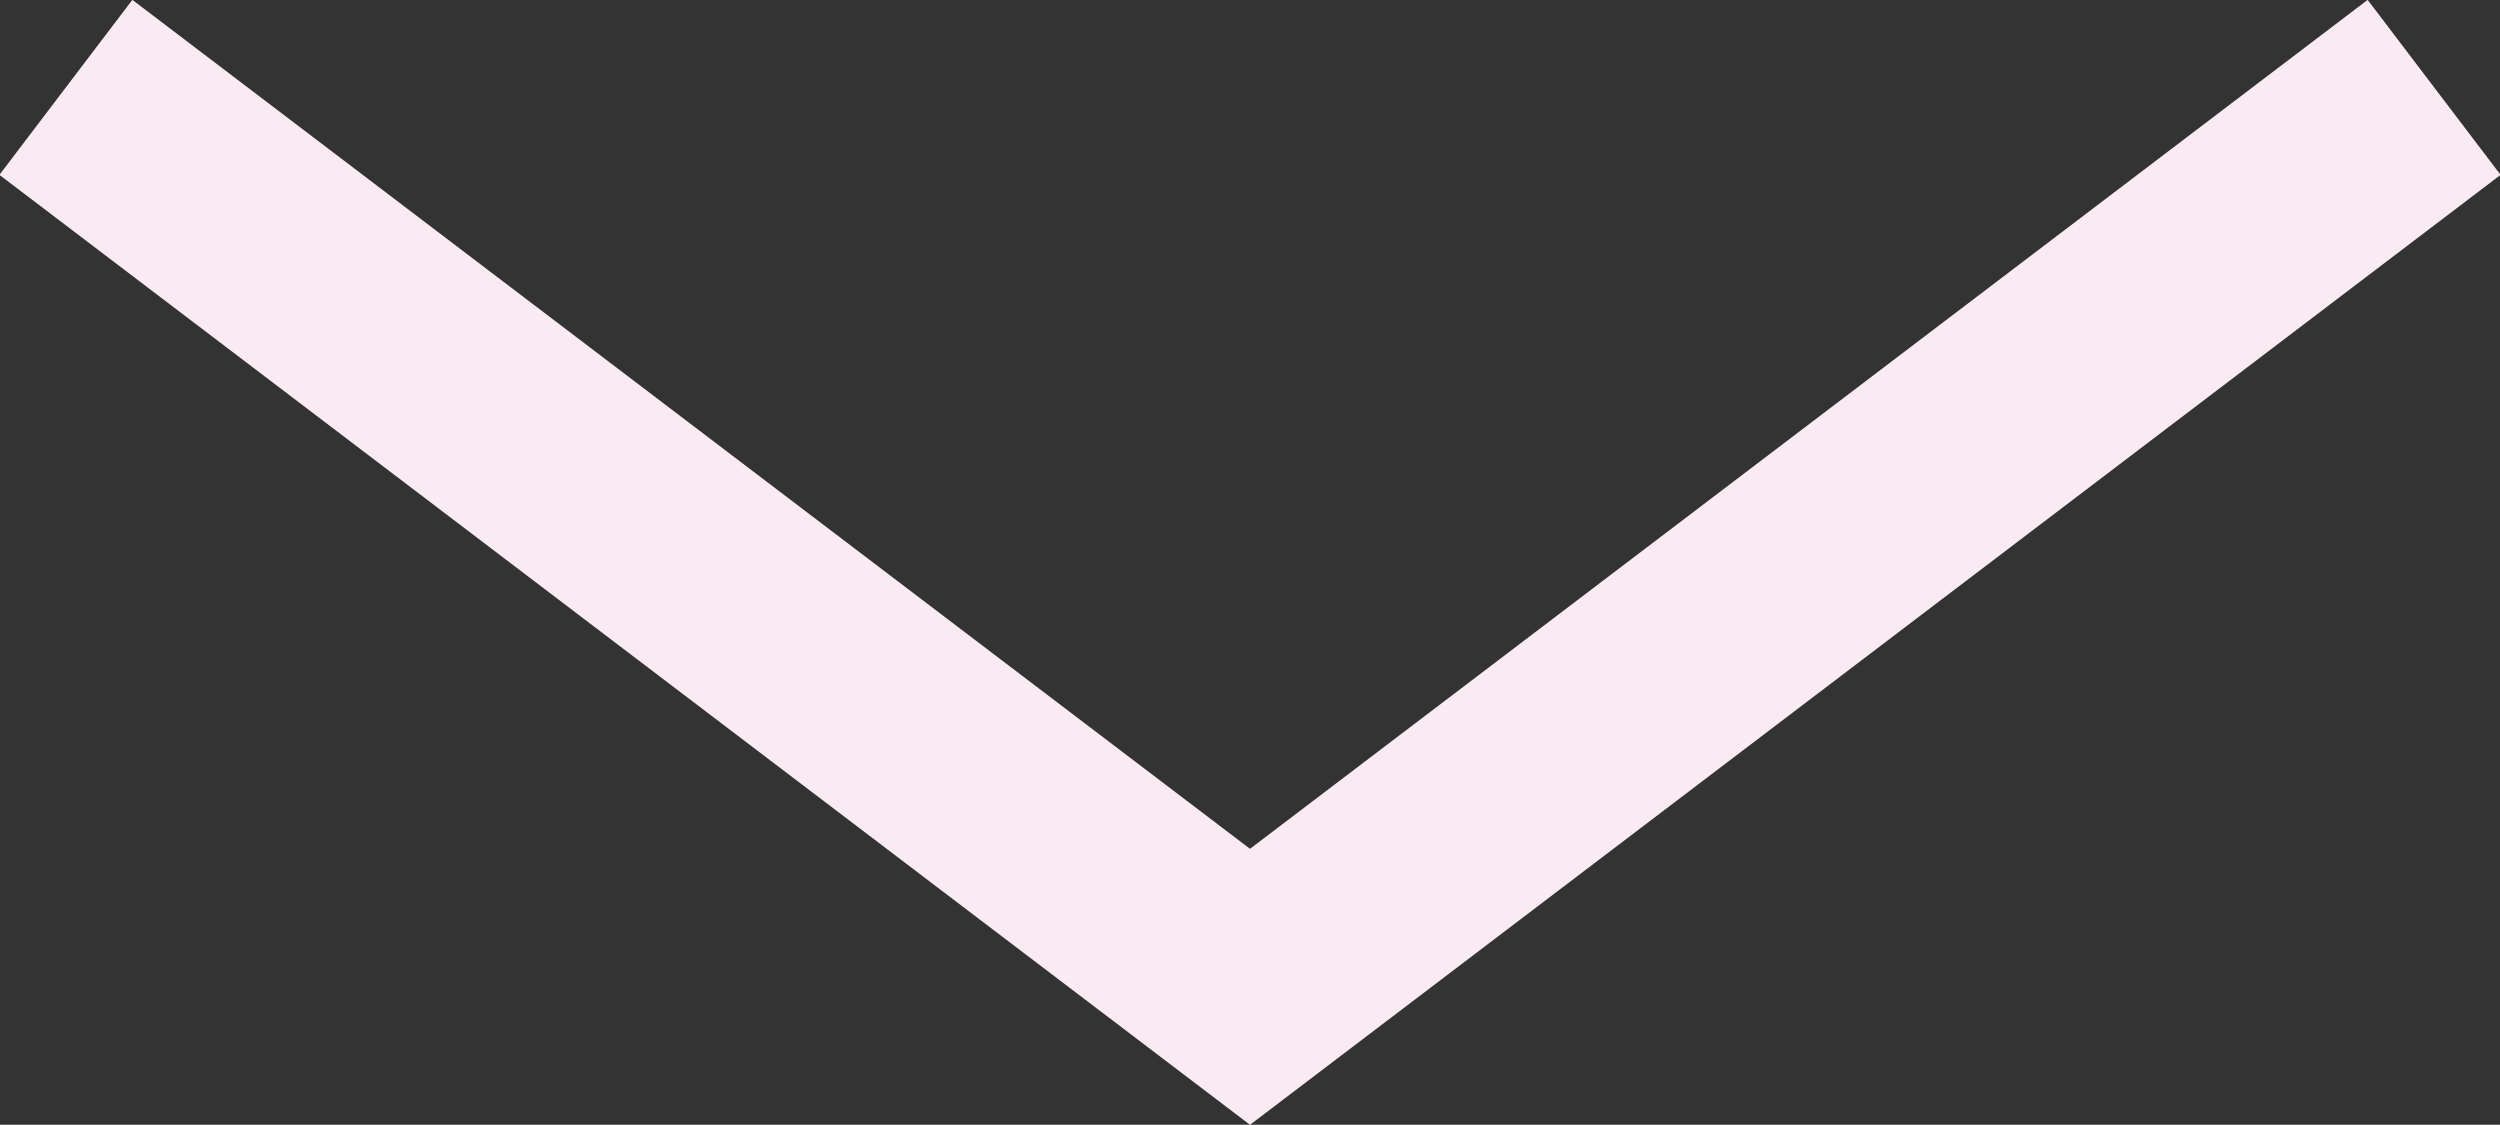 <svg height="20.47" viewBox="0 0 45.5 20.47" width="45.5" xmlns="http://www.w3.org/2000/svg"><rect x="0" y="0" width="45.5" height="20.47" fill="#333333" stroke="none"/><path d="m585.051 1360.93-21.551 16.37-21.551-16.37" fill="none" stroke="#faeaf1" stroke-width="4" transform="translate(-540.75 -1359.34)"/></svg>